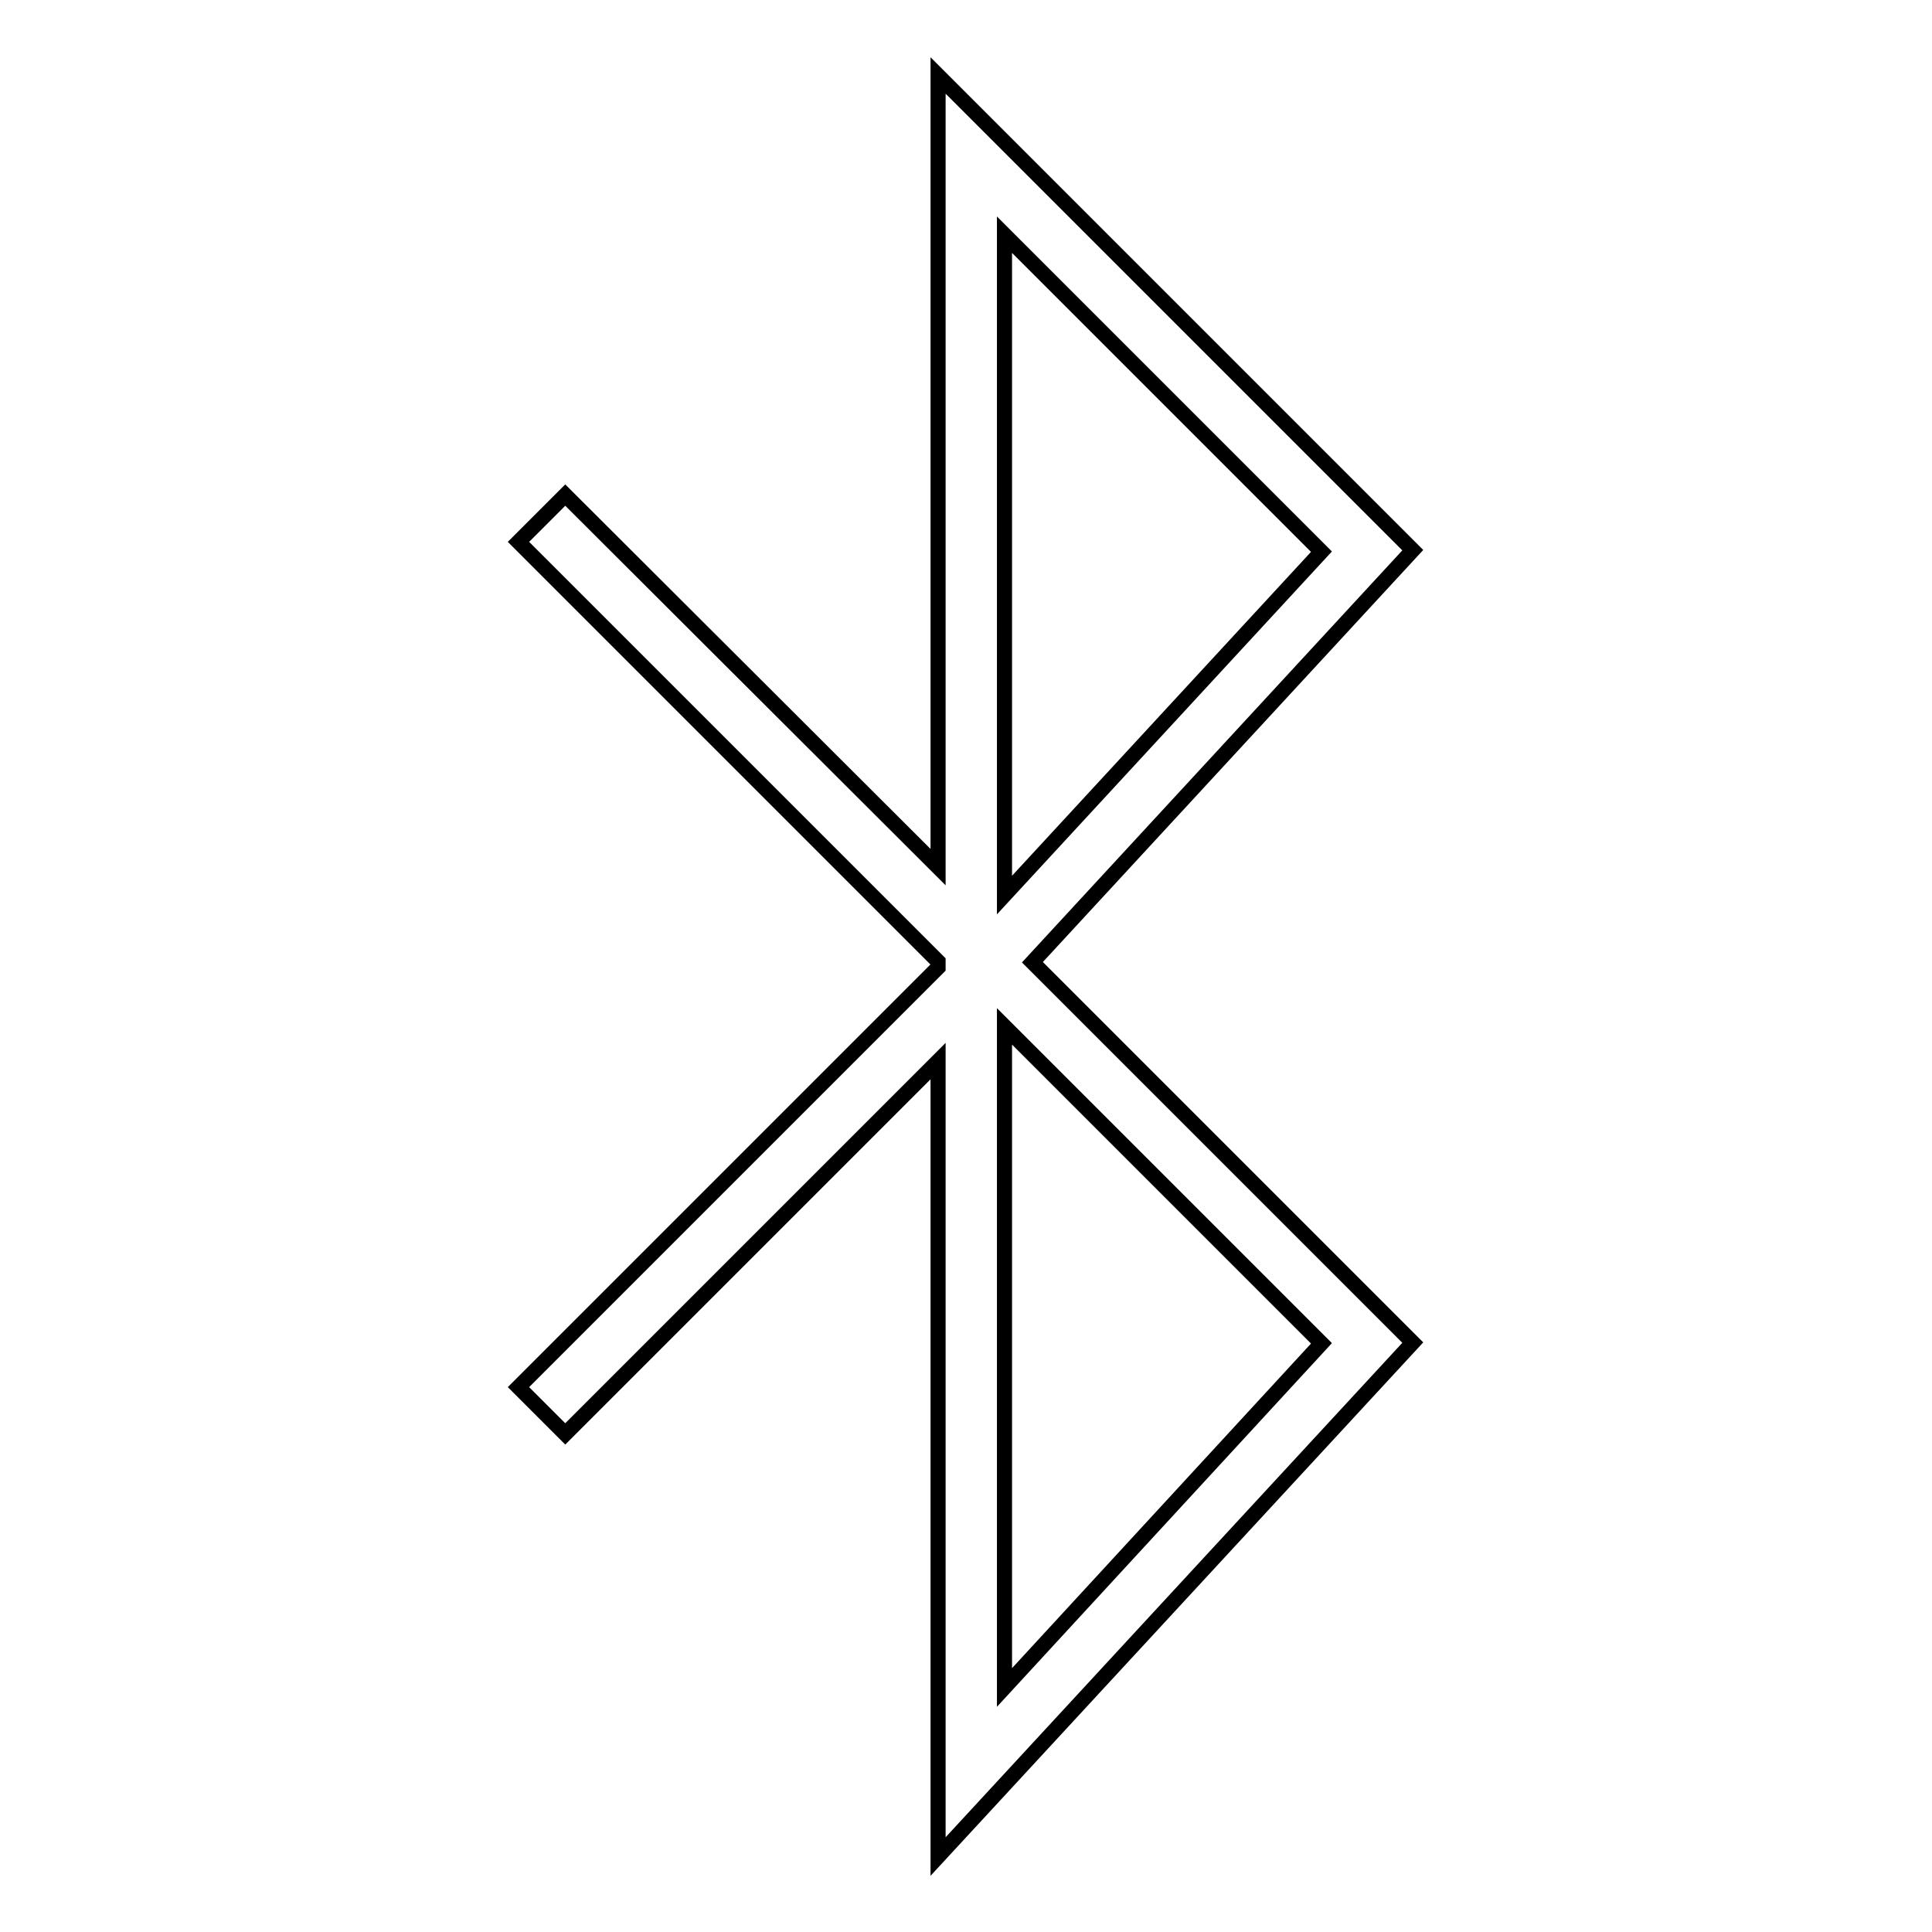 <?xml version="1.0" encoding="utf-8"?>
<!-- Svg Vector Icons : http://www.onlinewebfonts.com/icon -->
<!DOCTYPE svg PUBLIC "-//W3C//DTD SVG 1.1//EN" "http://www.w3.org/Graphics/SVG/1.1/DTD/svg11.dtd">
<svg version="1.1" xmlns="http://www.w3.org/2000/svg" xmlns:xlink="http://www.w3.org/1999/xlink" x="0px" y="0px" viewBox="0 0 256 256" enable-background="new 0 0 256 256" xml:space="preserve">
<g> <path stroke-width="2" fill-opacity="0" stroke="#000000"  d="M187.2,72.9L124.3,10v104.9L74.9,65.6l-6.2,6.2l55.6,55.6v0.8l-55.6,55.6l6.2,6.2l49.4-49.4V246l62.9-68.1 l-50.4-50.4L187.2,72.9L187.2,72.9z M133.1,31.1l42,42l-42,45.5V31.1z M133.1,223.6v-87.6l42,42L133.1,223.6z"/></g>
</svg>